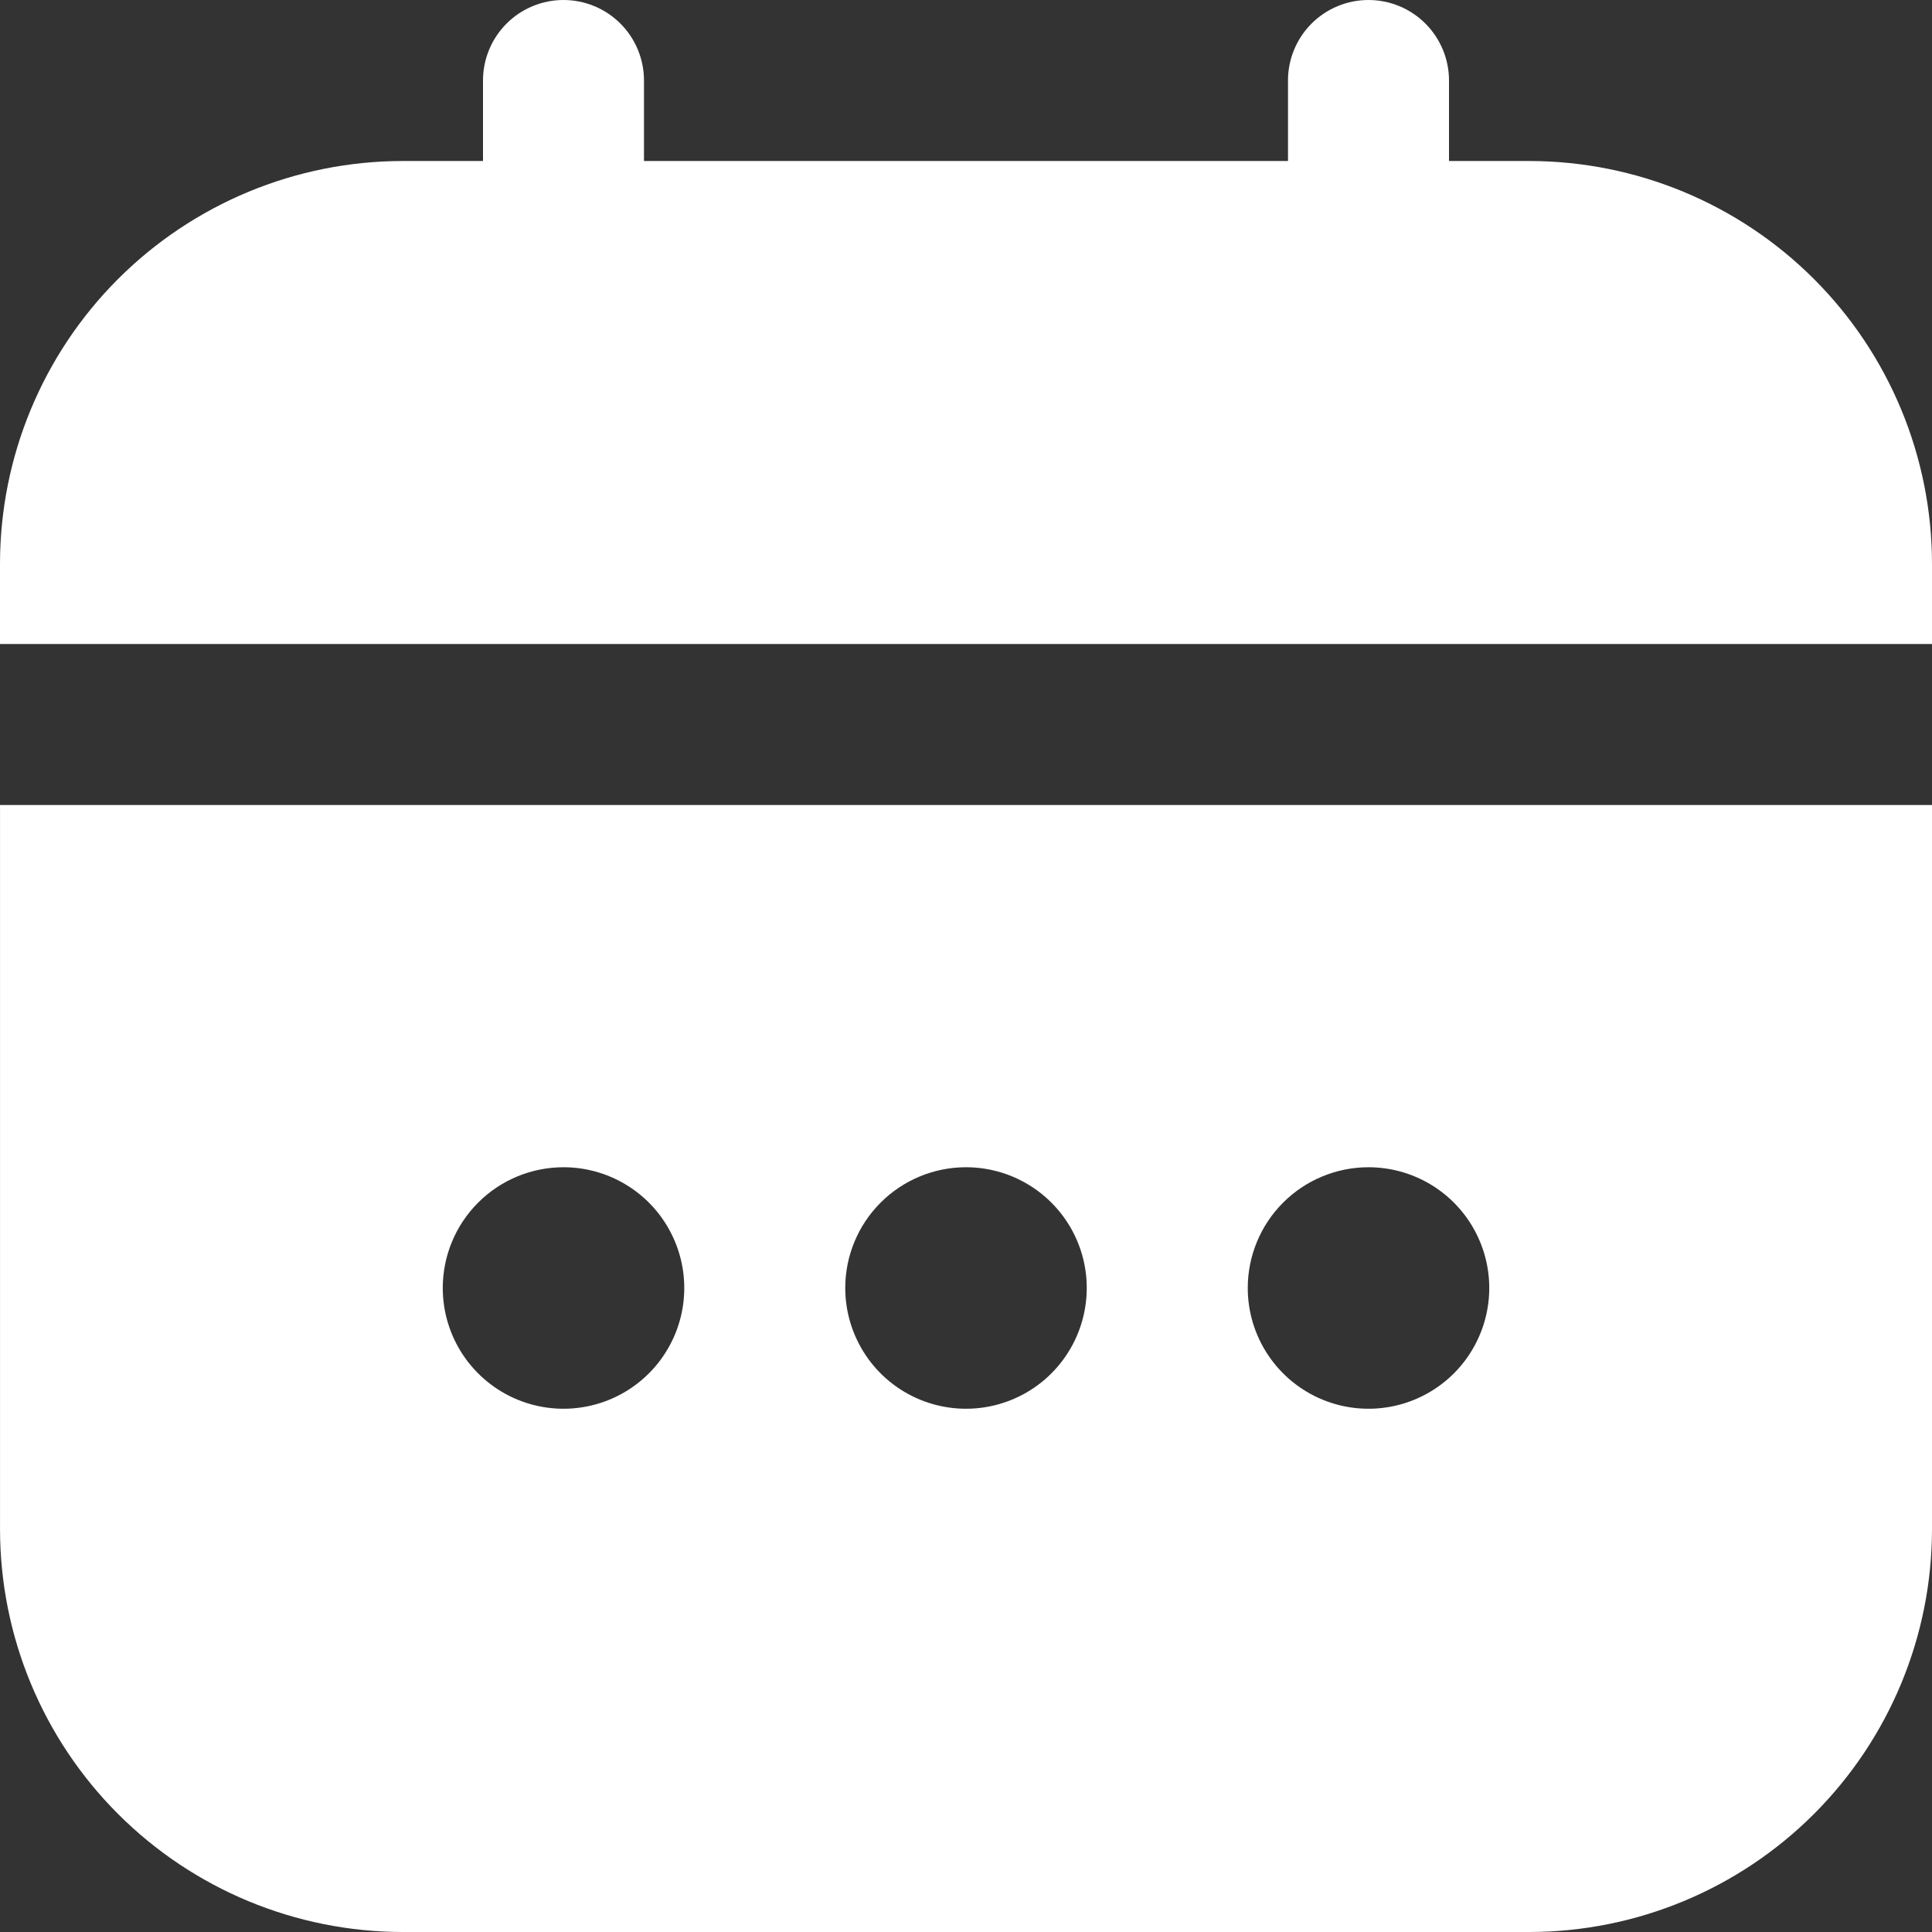 <?xml version="1.0" encoding="UTF-8"?> <svg xmlns="http://www.w3.org/2000/svg" width="80" height="80" viewBox="0 0 80 80" fill="none"><rect x="0" y="0" width="80" height="80" fill="#333333" stroke="none"/> <path d="M0.001 63.333C0.006 67.752 1.763 71.988 4.888 75.112C8.012 78.237 12.248 79.994 16.667 80H63.334C67.752 79.994 71.988 78.237 75.113 75.112C78.237 71.988 79.995 67.752 80 63.333V33.333H0.001V63.333ZM56.667 48.333C57.656 48.333 58.623 48.626 59.445 49.176C60.267 49.725 60.908 50.506 61.286 51.42C61.665 52.333 61.764 53.339 61.571 54.309C61.378 55.278 60.902 56.169 60.203 56.869C59.503 57.568 58.612 58.044 57.642 58.237C56.672 58.43 55.667 58.331 54.754 57.953C53.84 57.574 53.059 56.933 52.51 56.111C51.96 55.289 51.667 54.322 51.667 53.333C51.667 52.007 52.194 50.735 53.131 49.798C54.069 48.86 55.341 48.333 56.667 48.333ZM40 48.333C40.989 48.333 41.956 48.626 42.778 49.176C43.6 49.725 44.241 50.506 44.62 51.42C44.998 52.333 45.097 53.339 44.904 54.309C44.711 55.278 44.235 56.169 43.536 56.869C42.837 57.568 41.946 58.044 40.976 58.237C40.006 58.43 39.001 58.331 38.087 57.953C37.173 57.574 36.392 56.933 35.843 56.111C35.294 55.289 35 54.322 35 53.333C35 52.007 35.527 50.735 36.465 49.798C37.403 48.86 38.674 48.333 40 48.333ZM23.334 48.333C24.323 48.333 25.289 48.626 26.112 49.176C26.934 49.725 27.575 50.506 27.953 51.42C28.332 52.333 28.431 53.339 28.238 54.309C28.045 55.278 27.569 56.169 26.869 56.869C26.17 57.568 25.279 58.044 24.309 58.237C23.339 58.43 22.334 58.331 21.42 57.953C20.507 57.574 19.726 56.933 19.176 56.111C18.627 55.289 18.334 54.322 18.334 53.333C18.334 52.007 18.861 50.735 19.798 49.798C20.736 48.86 22.008 48.333 23.334 48.333Z" fill="white"></path> <path d="M63.333 6.667H60V3.333C60 2.449 59.648 1.601 59.023 0.976C58.398 0.351 57.55 0 56.666 0C55.782 0 54.934 0.351 54.309 0.976C53.684 1.601 53.333 2.449 53.333 3.333V6.667H26.666V3.333C26.666 2.449 26.315 1.601 25.69 0.976C25.065 0.351 24.217 0 23.333 0C22.449 0 21.601 0.351 20.976 0.976C20.351 1.601 20 2.449 20 3.333V6.667H16.667C12.248 6.672 8.012 8.43 4.887 11.554C1.763 14.678 0.005 18.915 0 23.333V26.667H80V23.333C79.994 18.915 78.237 14.678 75.112 11.554C71.988 8.43 67.752 6.672 63.333 6.667Z" fill="white"></path> </svg> 